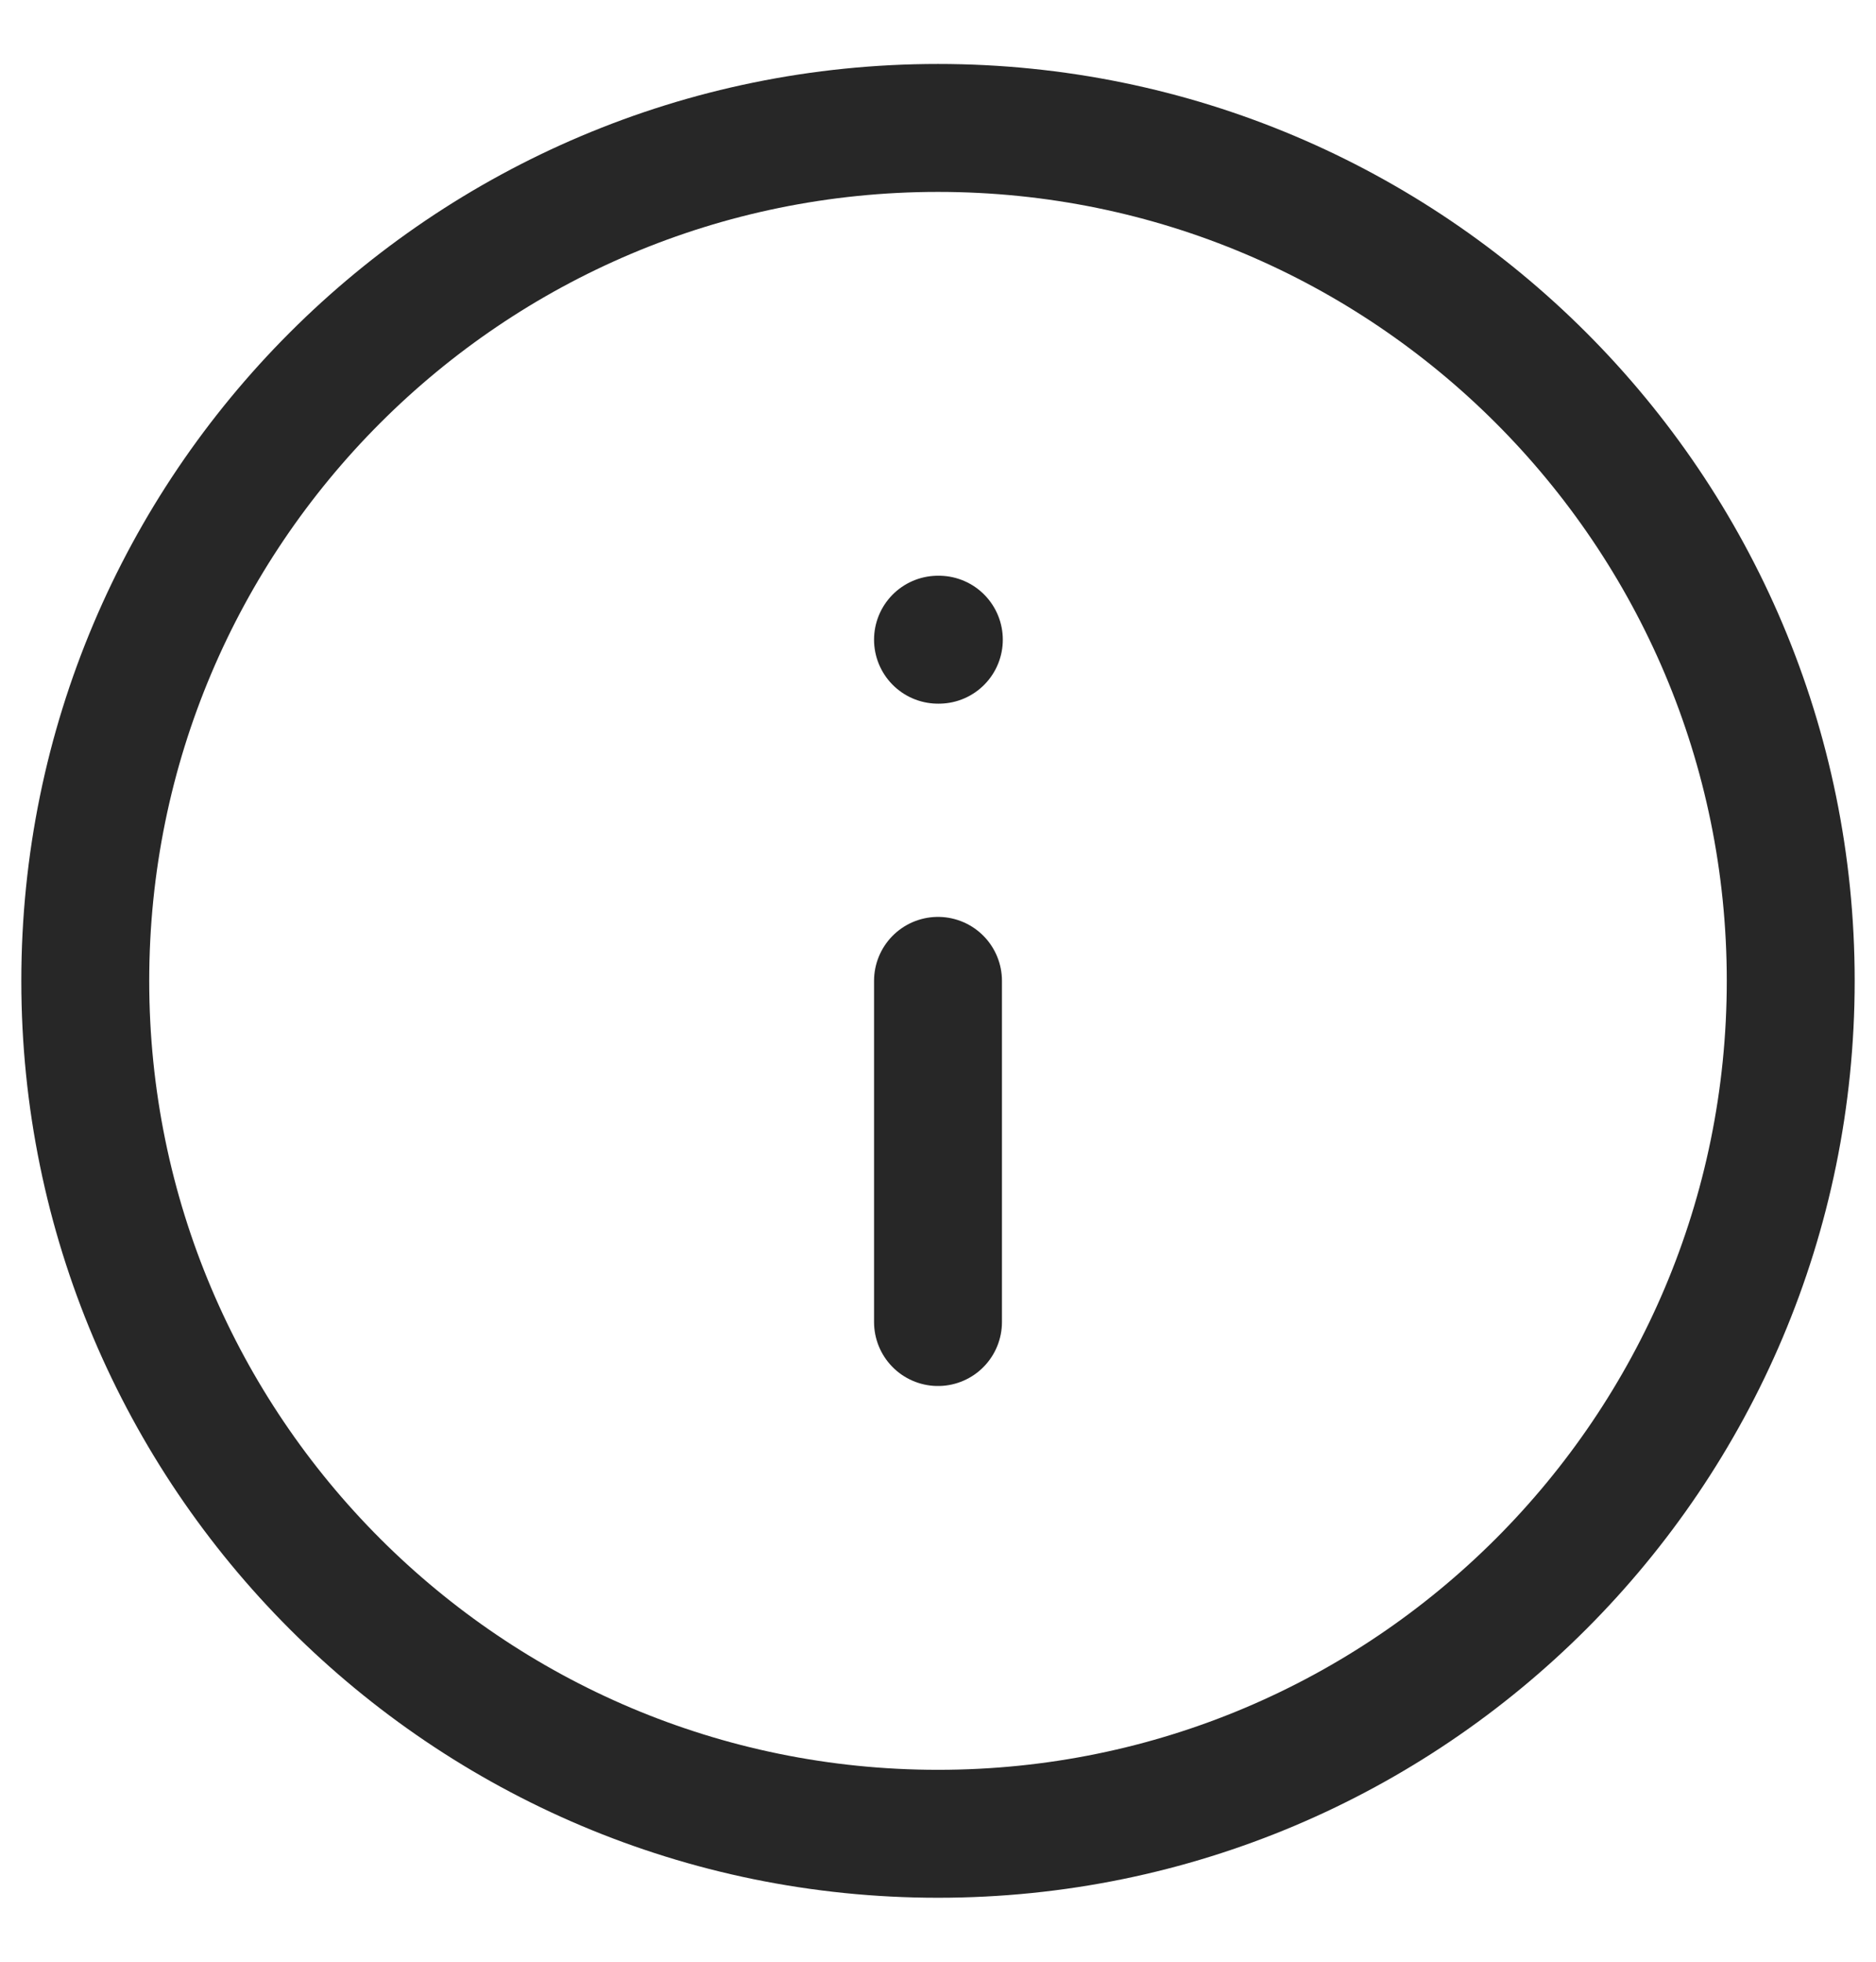 <svg width="22" height="23" viewBox="0 0 22 23" fill="none" xmlns="http://www.w3.org/2000/svg">
    <path
        d="M11 21.5C16.523 21.5 21 17.023 21 11.5C21 5.977 16.523 1.5 11 1.5C5.477 1.5 1 5.977 1 11.5C1 17.023 5.477 21.5 11 21.5Z"
        stroke="#272727" stroke-width="1.5" stroke-linecap="round" stroke-linejoin="round" />
    <path d="M11 15.5V11.5" stroke="#272727" stroke-width="1.5" stroke-linecap="round" stroke-linejoin="round" />
    <path d="M11 7.5H11.01" stroke="#272727" stroke-width="1.5" stroke-linecap="round" stroke-linejoin="round" />
</svg>
